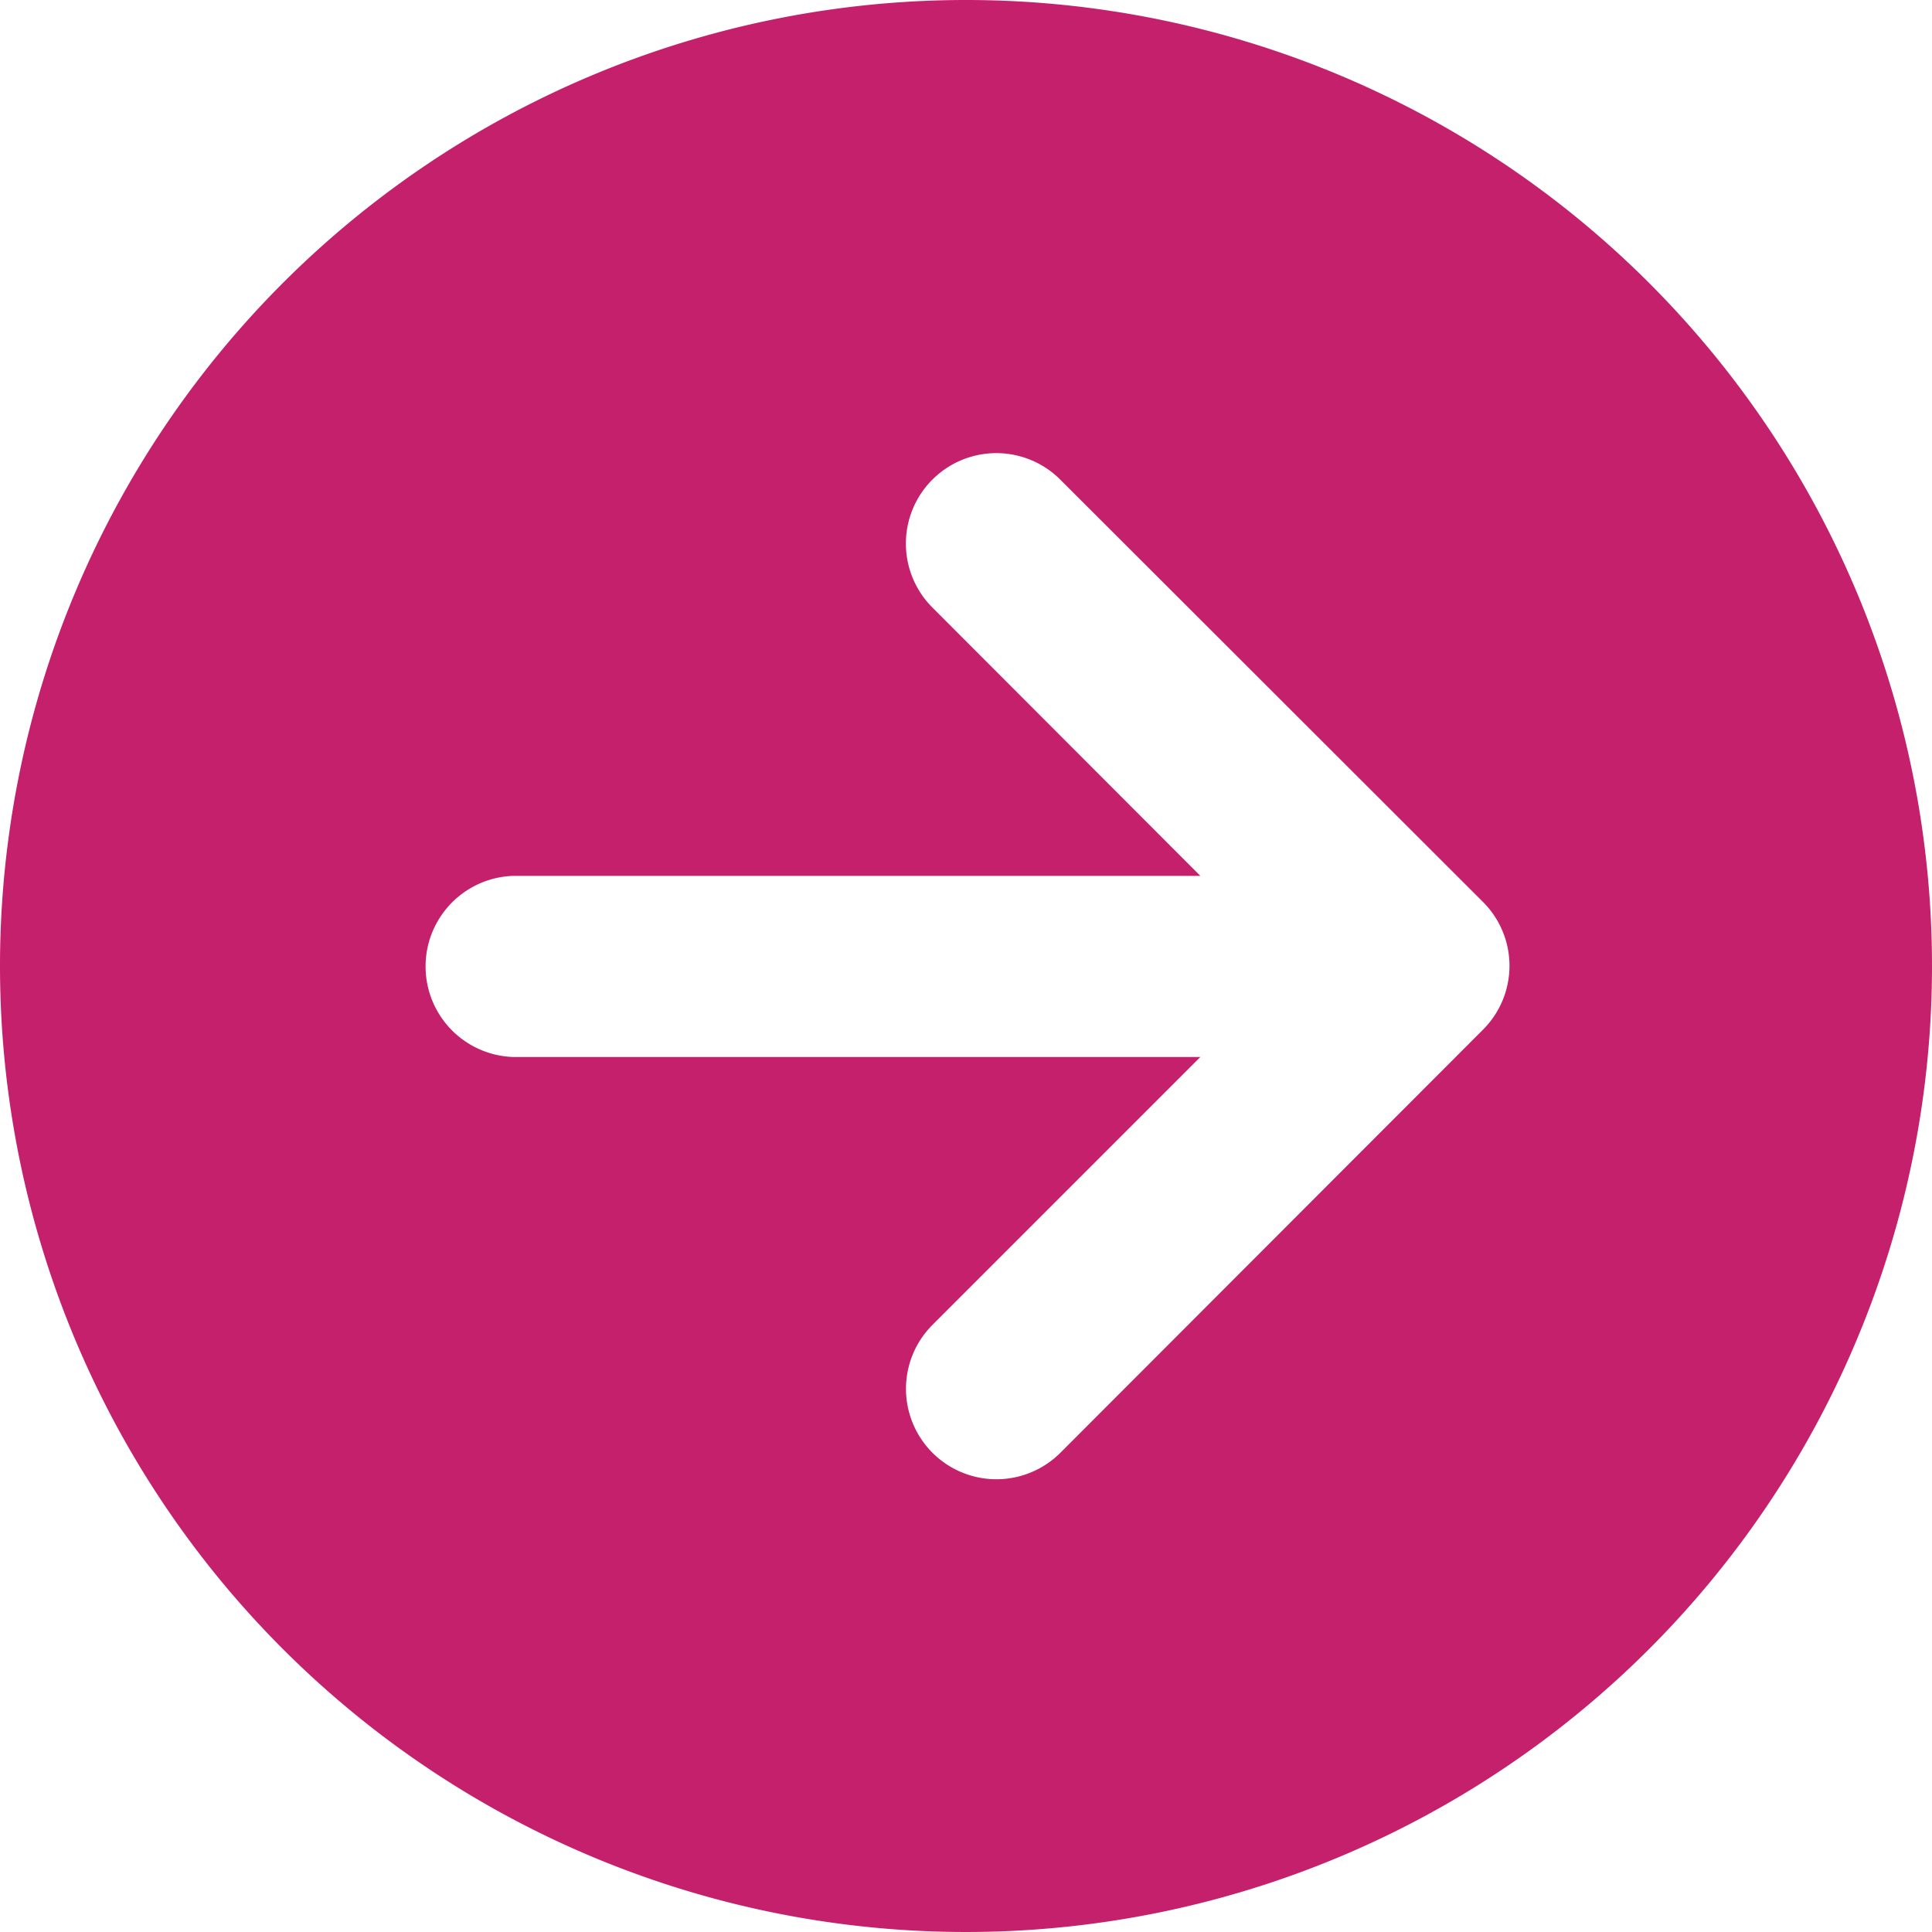 <svg xmlns="http://www.w3.org/2000/svg" width="20" height="20" viewBox="0 0 20 20">
  <path id="Icon_fa-solid-circle-arrow-right" data-name="Icon fa-solid-circle-arrow-right" d="M0,10A10,10,0,1,0,10,0,10,10,0,0,0,0,10Zm10.977,5.039a.936.936,0,0,1-1.324-1.324l2.773-2.773-7.113,0a.938.938,0,0,1,0-1.875h7.113L9.652,6.289a.936.936,0,0,1,1.324-1.324l4.375,4.371a.934.934,0,0,1,0,1.324Z" fill="#c5206b"/>
</svg>
